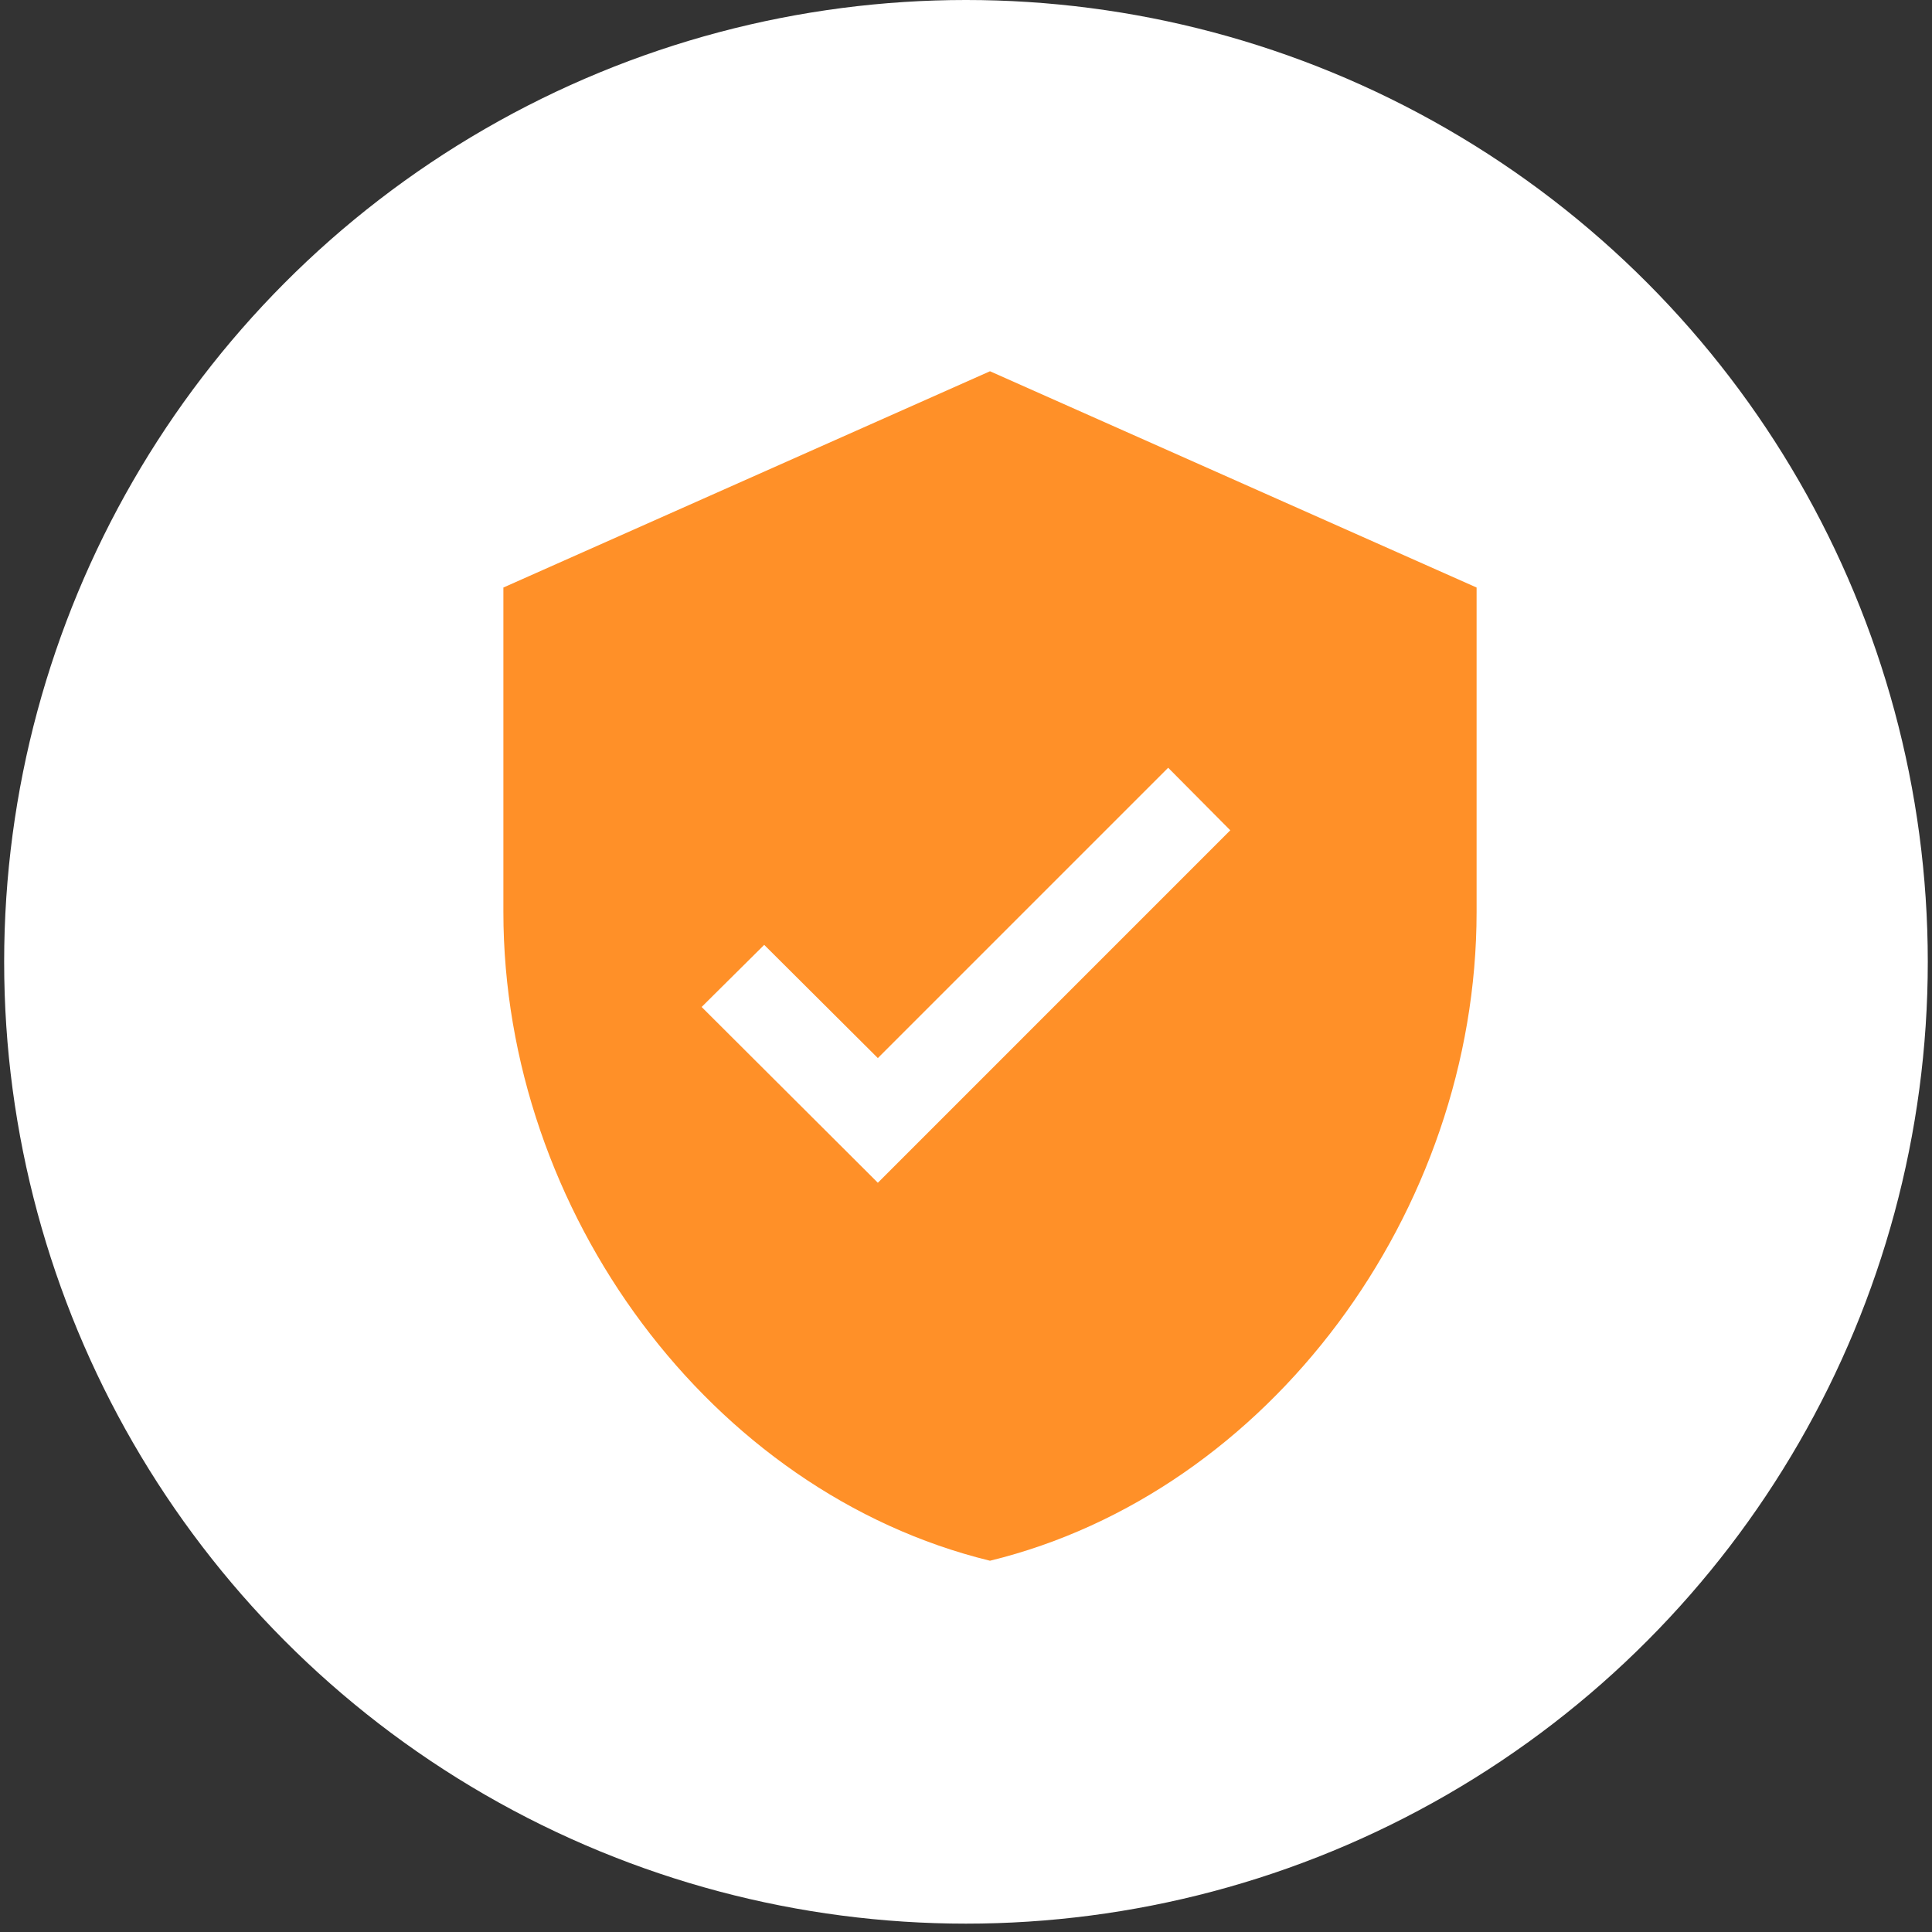 <svg width="67" height="67" viewBox="0 0 67 67" fill="none" xmlns="http://www.w3.org/2000/svg">
<rect x="0" y="0" width="67" height="67" fill="#333333" stroke="none"/>
<circle cx="33.499" cy="33.355" r="33.355" fill="white"/>
<path fill-rule="evenodd" clip-rule="evenodd" d="M34.332 12.875L17.457 20.375V31.625C17.457 42.031 24.657 51.763 34.332 54.125C44.007 51.763 51.207 42.031 51.207 31.625V20.375L34.332 12.875ZM40.511 26.625L42.665 28.794L30.443 41.017L24.332 34.921L26.502 32.767L30.443 36.693L40.511 26.625Z" fill="#FF9028"/>
</svg>
